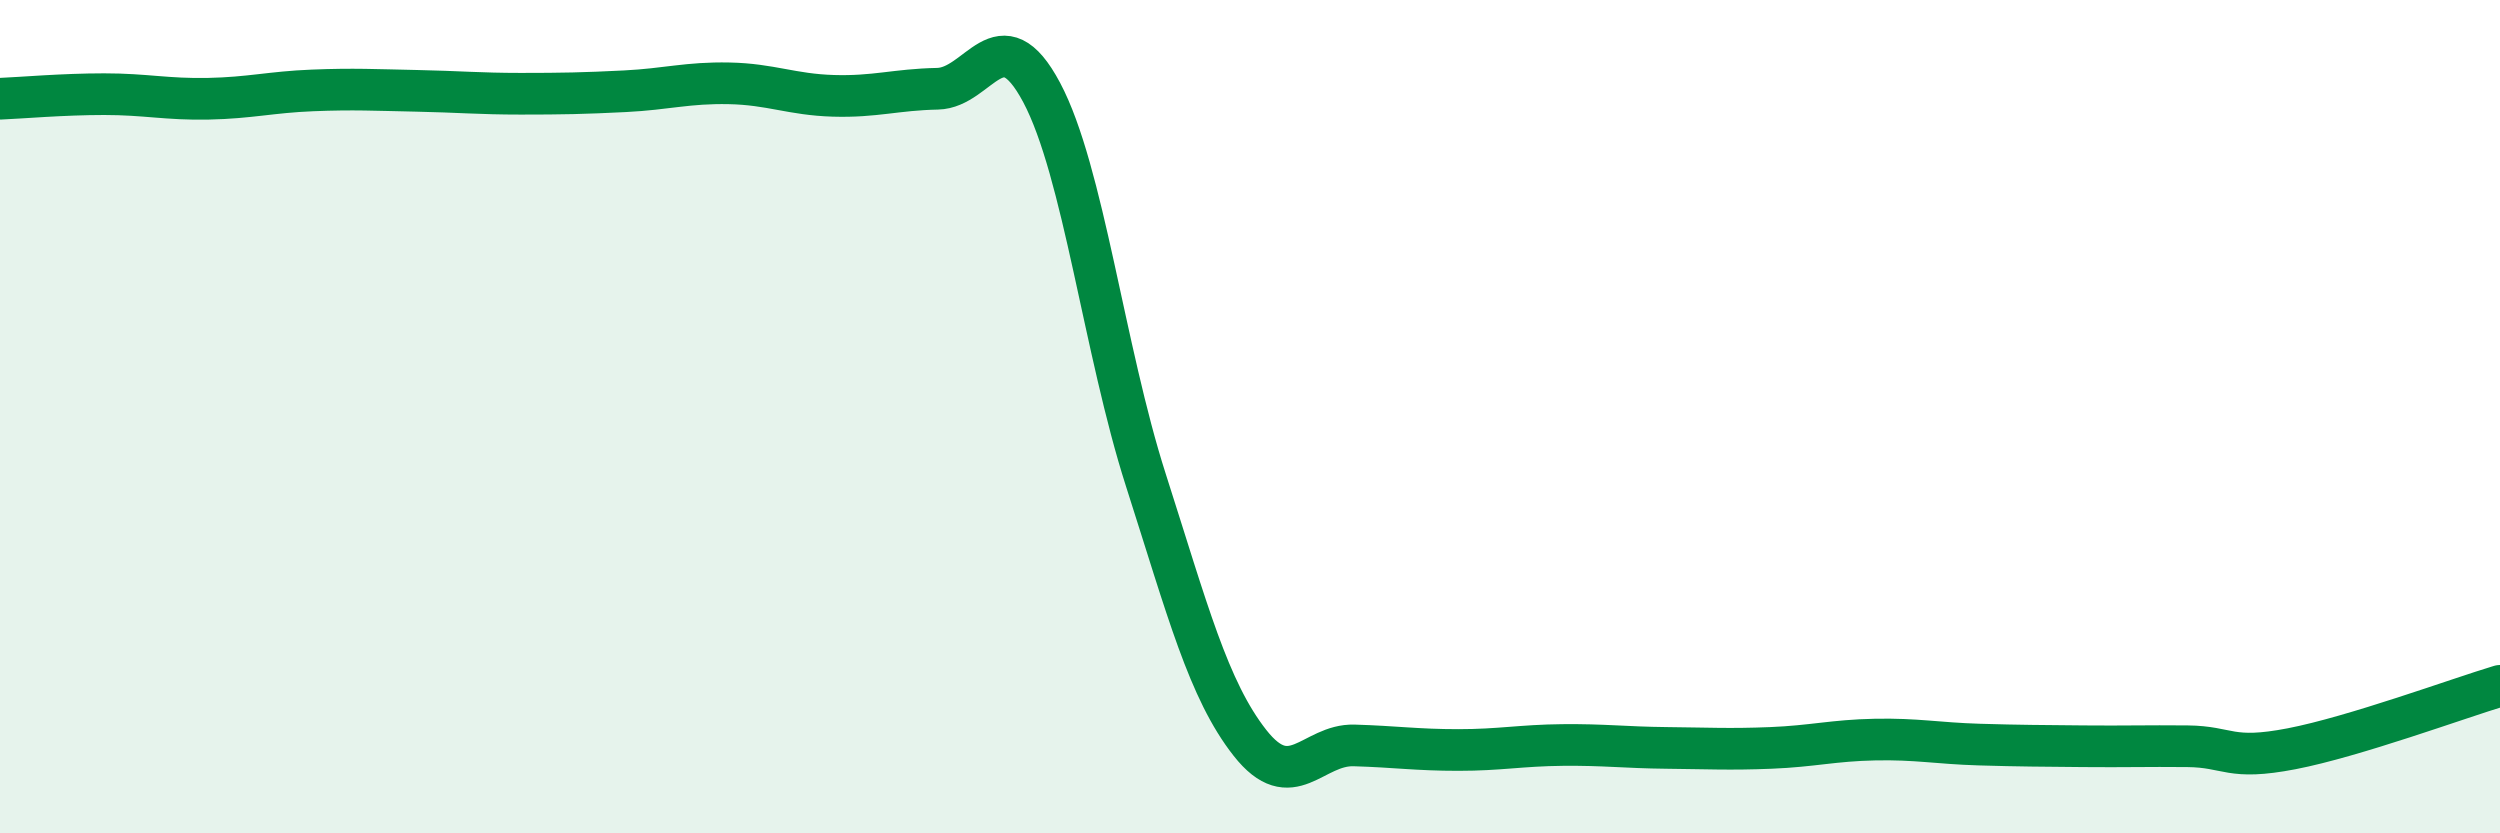 
    <svg width="60" height="20" viewBox="0 0 60 20" xmlns="http://www.w3.org/2000/svg">
      <path
        d="M 0,2.37 C 0.5,2.35 1.5,2.26 2.5,2.26 C 3.5,2.26 4,2.39 5,2.37 C 6,2.35 6.5,2.21 7.5,2.17 C 8.5,2.13 9,2.16 10,2.18 C 11,2.2 11.5,2.25 12.5,2.25 C 13.5,2.25 14,2.24 15,2.19 C 16,2.14 16.5,1.98 17.5,2 C 18.5,2.02 19,2.27 20,2.3 C 21,2.33 21.5,2.15 22.5,2.13 C 23.5,2.11 24,0.34 25,2.22 C 26,4.1 26.5,8.4 27.5,11.52 C 28.5,14.64 29,16.56 30,17.83 C 31,19.1 31.5,17.86 32.5,17.89 C 33.5,17.92 34,18 35,18 C 36,18 36.5,17.89 37.5,17.88 C 38.5,17.87 39,17.94 40,17.95 C 41,17.96 41.5,17.99 42.5,17.95 C 43.5,17.91 44,17.77 45,17.75 C 46,17.73 46.5,17.84 47.5,17.87 C 48.5,17.9 49,17.9 50,17.91 C 51,17.92 51.5,17.9 52.5,17.91 C 53.5,17.92 53.5,18.26 55,17.97 C 56.5,17.68 59,16.76 60,16.46L60 20L0 20Z"
        fill="#008740"
        opacity="0.1"
        stroke-linecap="round"
        stroke-linejoin="round"
      />
      <path
        d="M 0,2.37 C 0.5,2.35 1.5,2.26 2.5,2.26 C 3.5,2.26 4,2.39 5,2.37 C 6,2.35 6.5,2.21 7.5,2.17 C 8.5,2.13 9,2.16 10,2.18 C 11,2.2 11.5,2.25 12.5,2.25 C 13.5,2.25 14,2.24 15,2.19 C 16,2.14 16.5,1.98 17.5,2 C 18.5,2.02 19,2.27 20,2.3 C 21,2.33 21.5,2.15 22.5,2.13 C 23.5,2.11 24,0.34 25,2.22 C 26,4.1 26.5,8.4 27.5,11.52 C 28.5,14.64 29,16.56 30,17.83 C 31,19.1 31.5,17.86 32.5,17.89 C 33.5,17.92 34,18 35,18 C 36,18 36.5,17.89 37.5,17.88 C 38.5,17.87 39,17.94 40,17.95 C 41,17.96 41.5,17.99 42.5,17.95 C 43.5,17.91 44,17.77 45,17.75 C 46,17.73 46.5,17.84 47.5,17.87 C 48.5,17.9 49,17.9 50,17.91 C 51,17.92 51.5,17.9 52.5,17.91 C 53.5,17.92 53.5,18.26 55,17.97 C 56.5,17.68 59,16.76 60,16.46"
        stroke="#008740"
        stroke-width="1"
        fill="none"
        stroke-linecap="round"
        stroke-linejoin="round"
      />
    </svg>
  